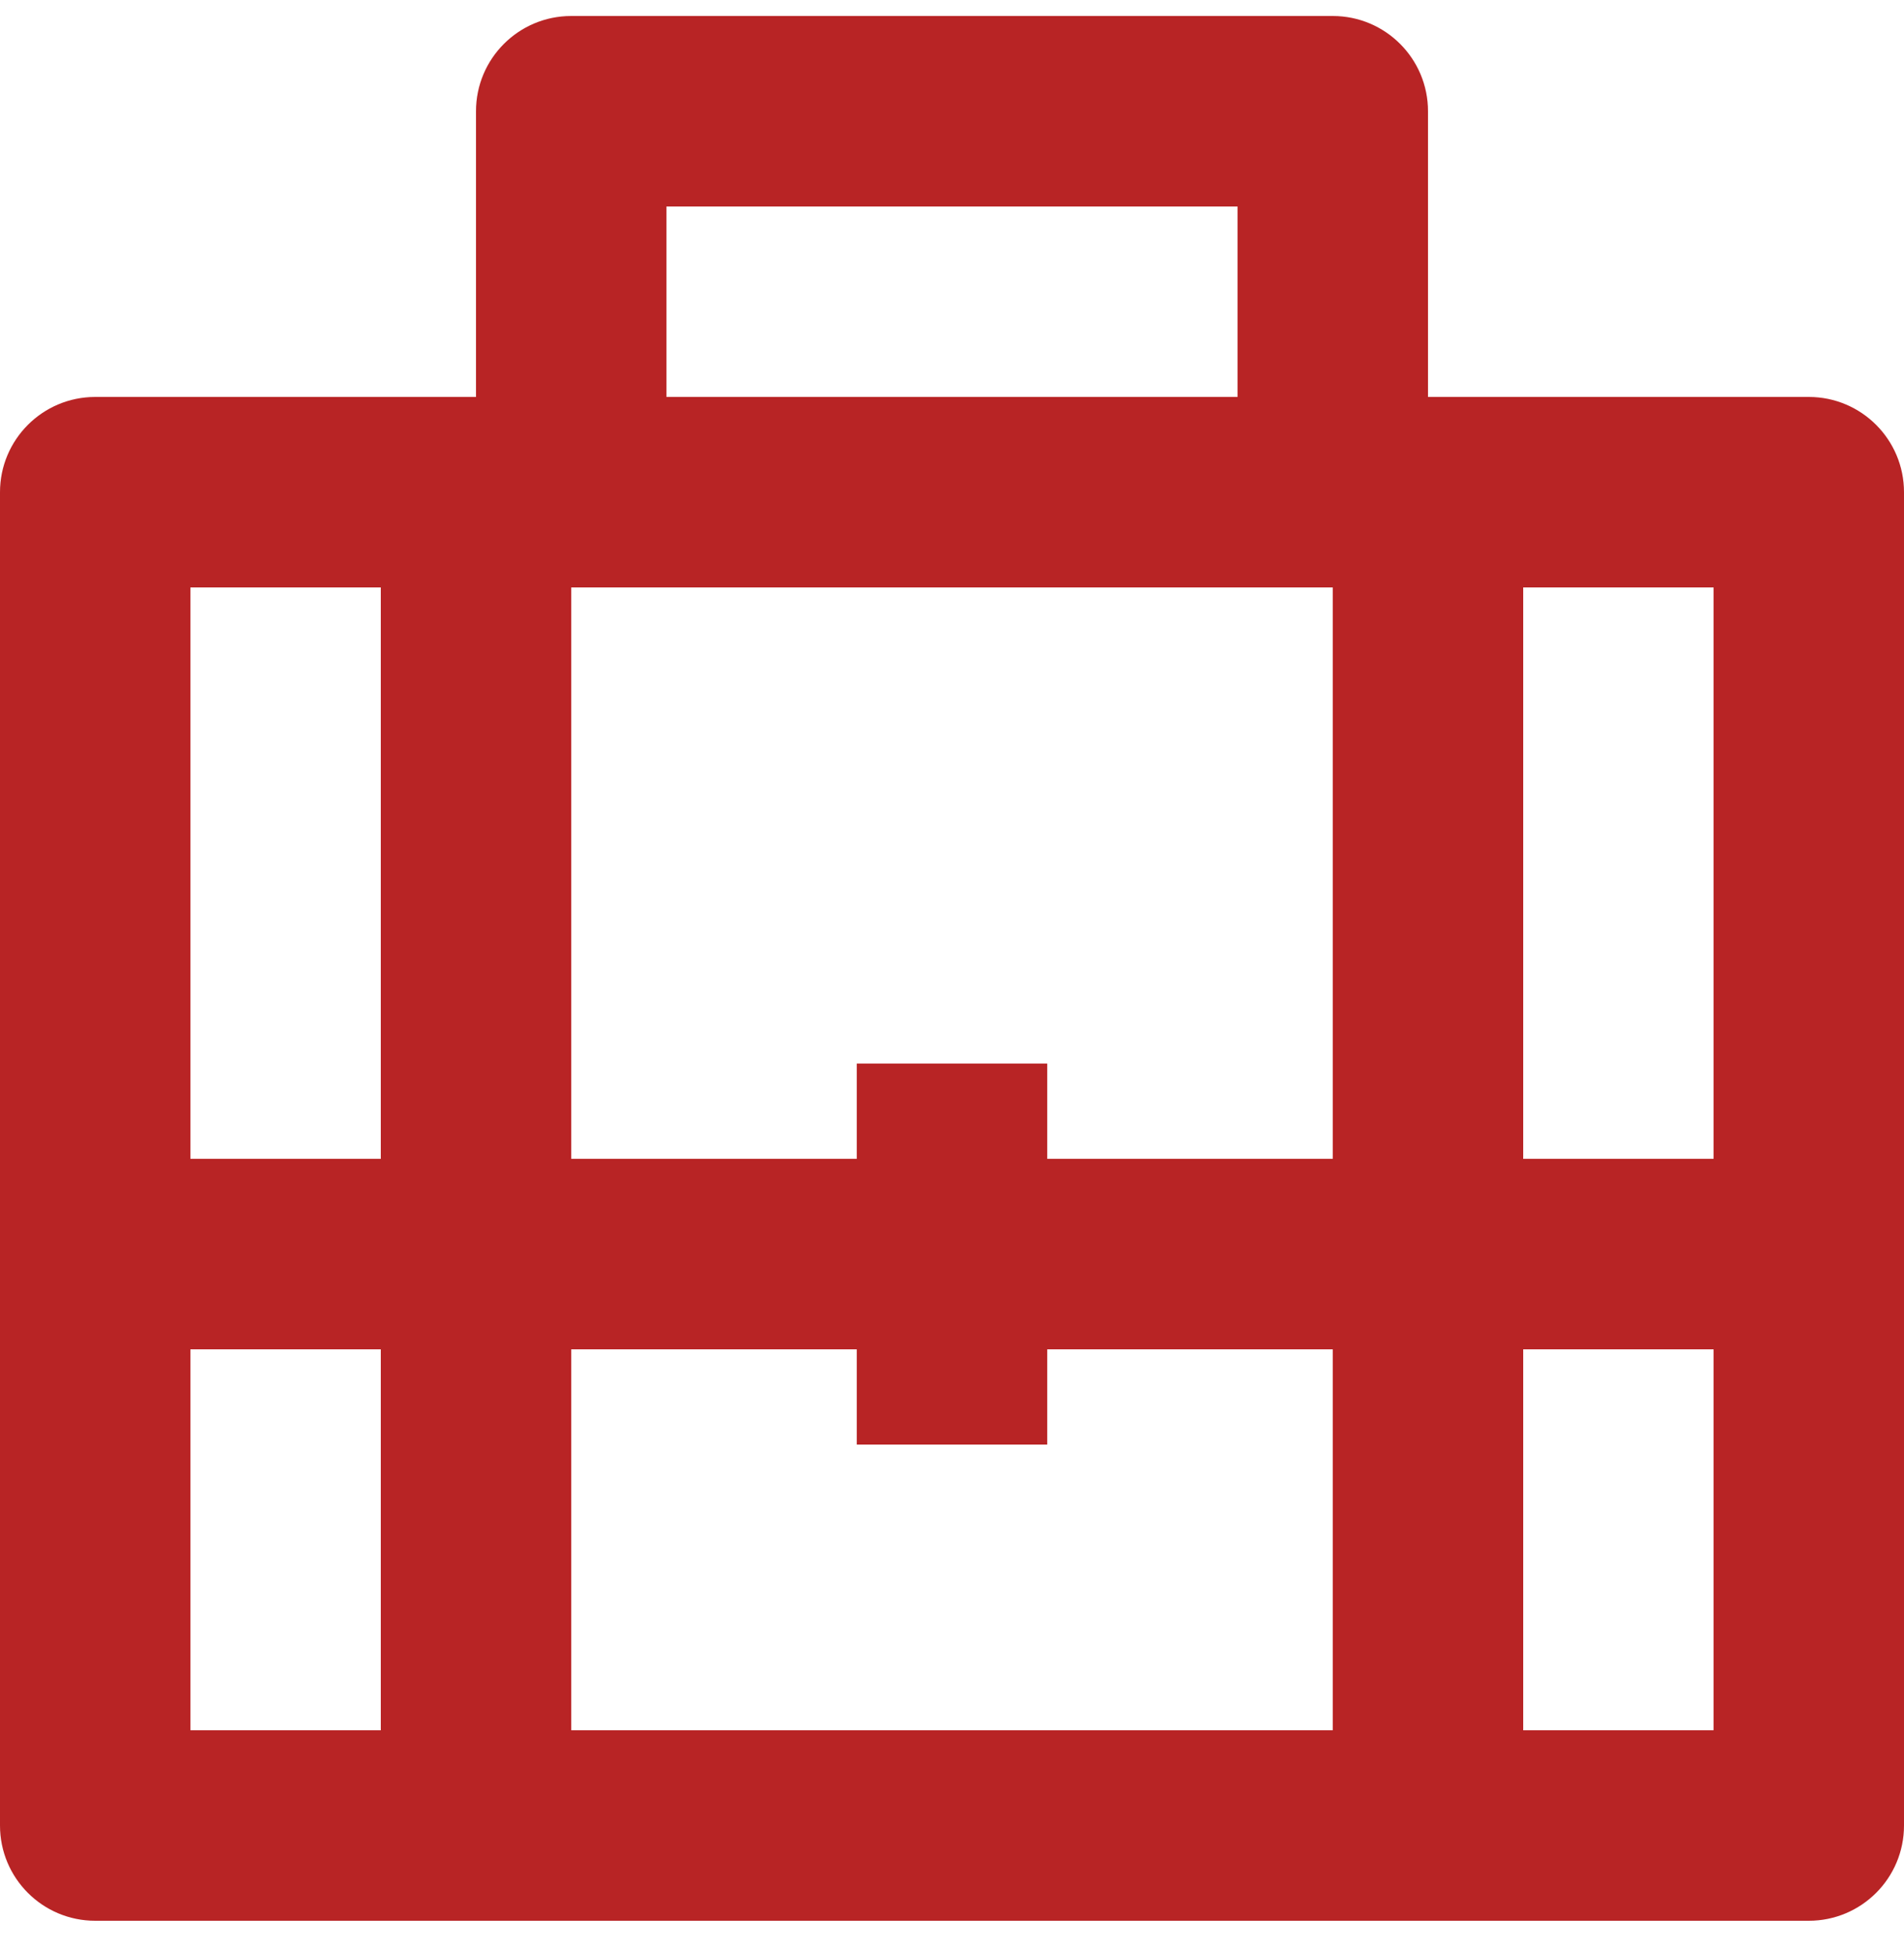 <svg width="40" height="41" viewBox="0 0 40 41" fill="none" xmlns="http://www.w3.org/2000/svg">
<path d="M10 8.336V2.336C10 1.232 10.895 0.336 12 0.336H28C29.105 0.336 30 1.232 30 2.336V8.336H38C39.105 8.336 40 9.232 40 10.336V38.336C40 39.441 39.105 40.336 38 40.336H2C0.895 40.336 0 39.441 0 38.336V10.336C0 9.232 0.895 8.336 2 8.336H10ZM28 28.336H22V30.336H18V28.336H12V36.336H28V28.336ZM12 12.336V24.336H18V22.336H22V24.336H28V12.336H12ZM8 24.336V12.336H4V24.336H8ZM32 24.336H36V12.336H32V24.336ZM8 28.336H4V36.336H8V28.336ZM32 28.336V36.336H36V28.336H32ZM14 4.336V8.336H26V4.336H14Z" fill="#B82425"/>
</svg>
